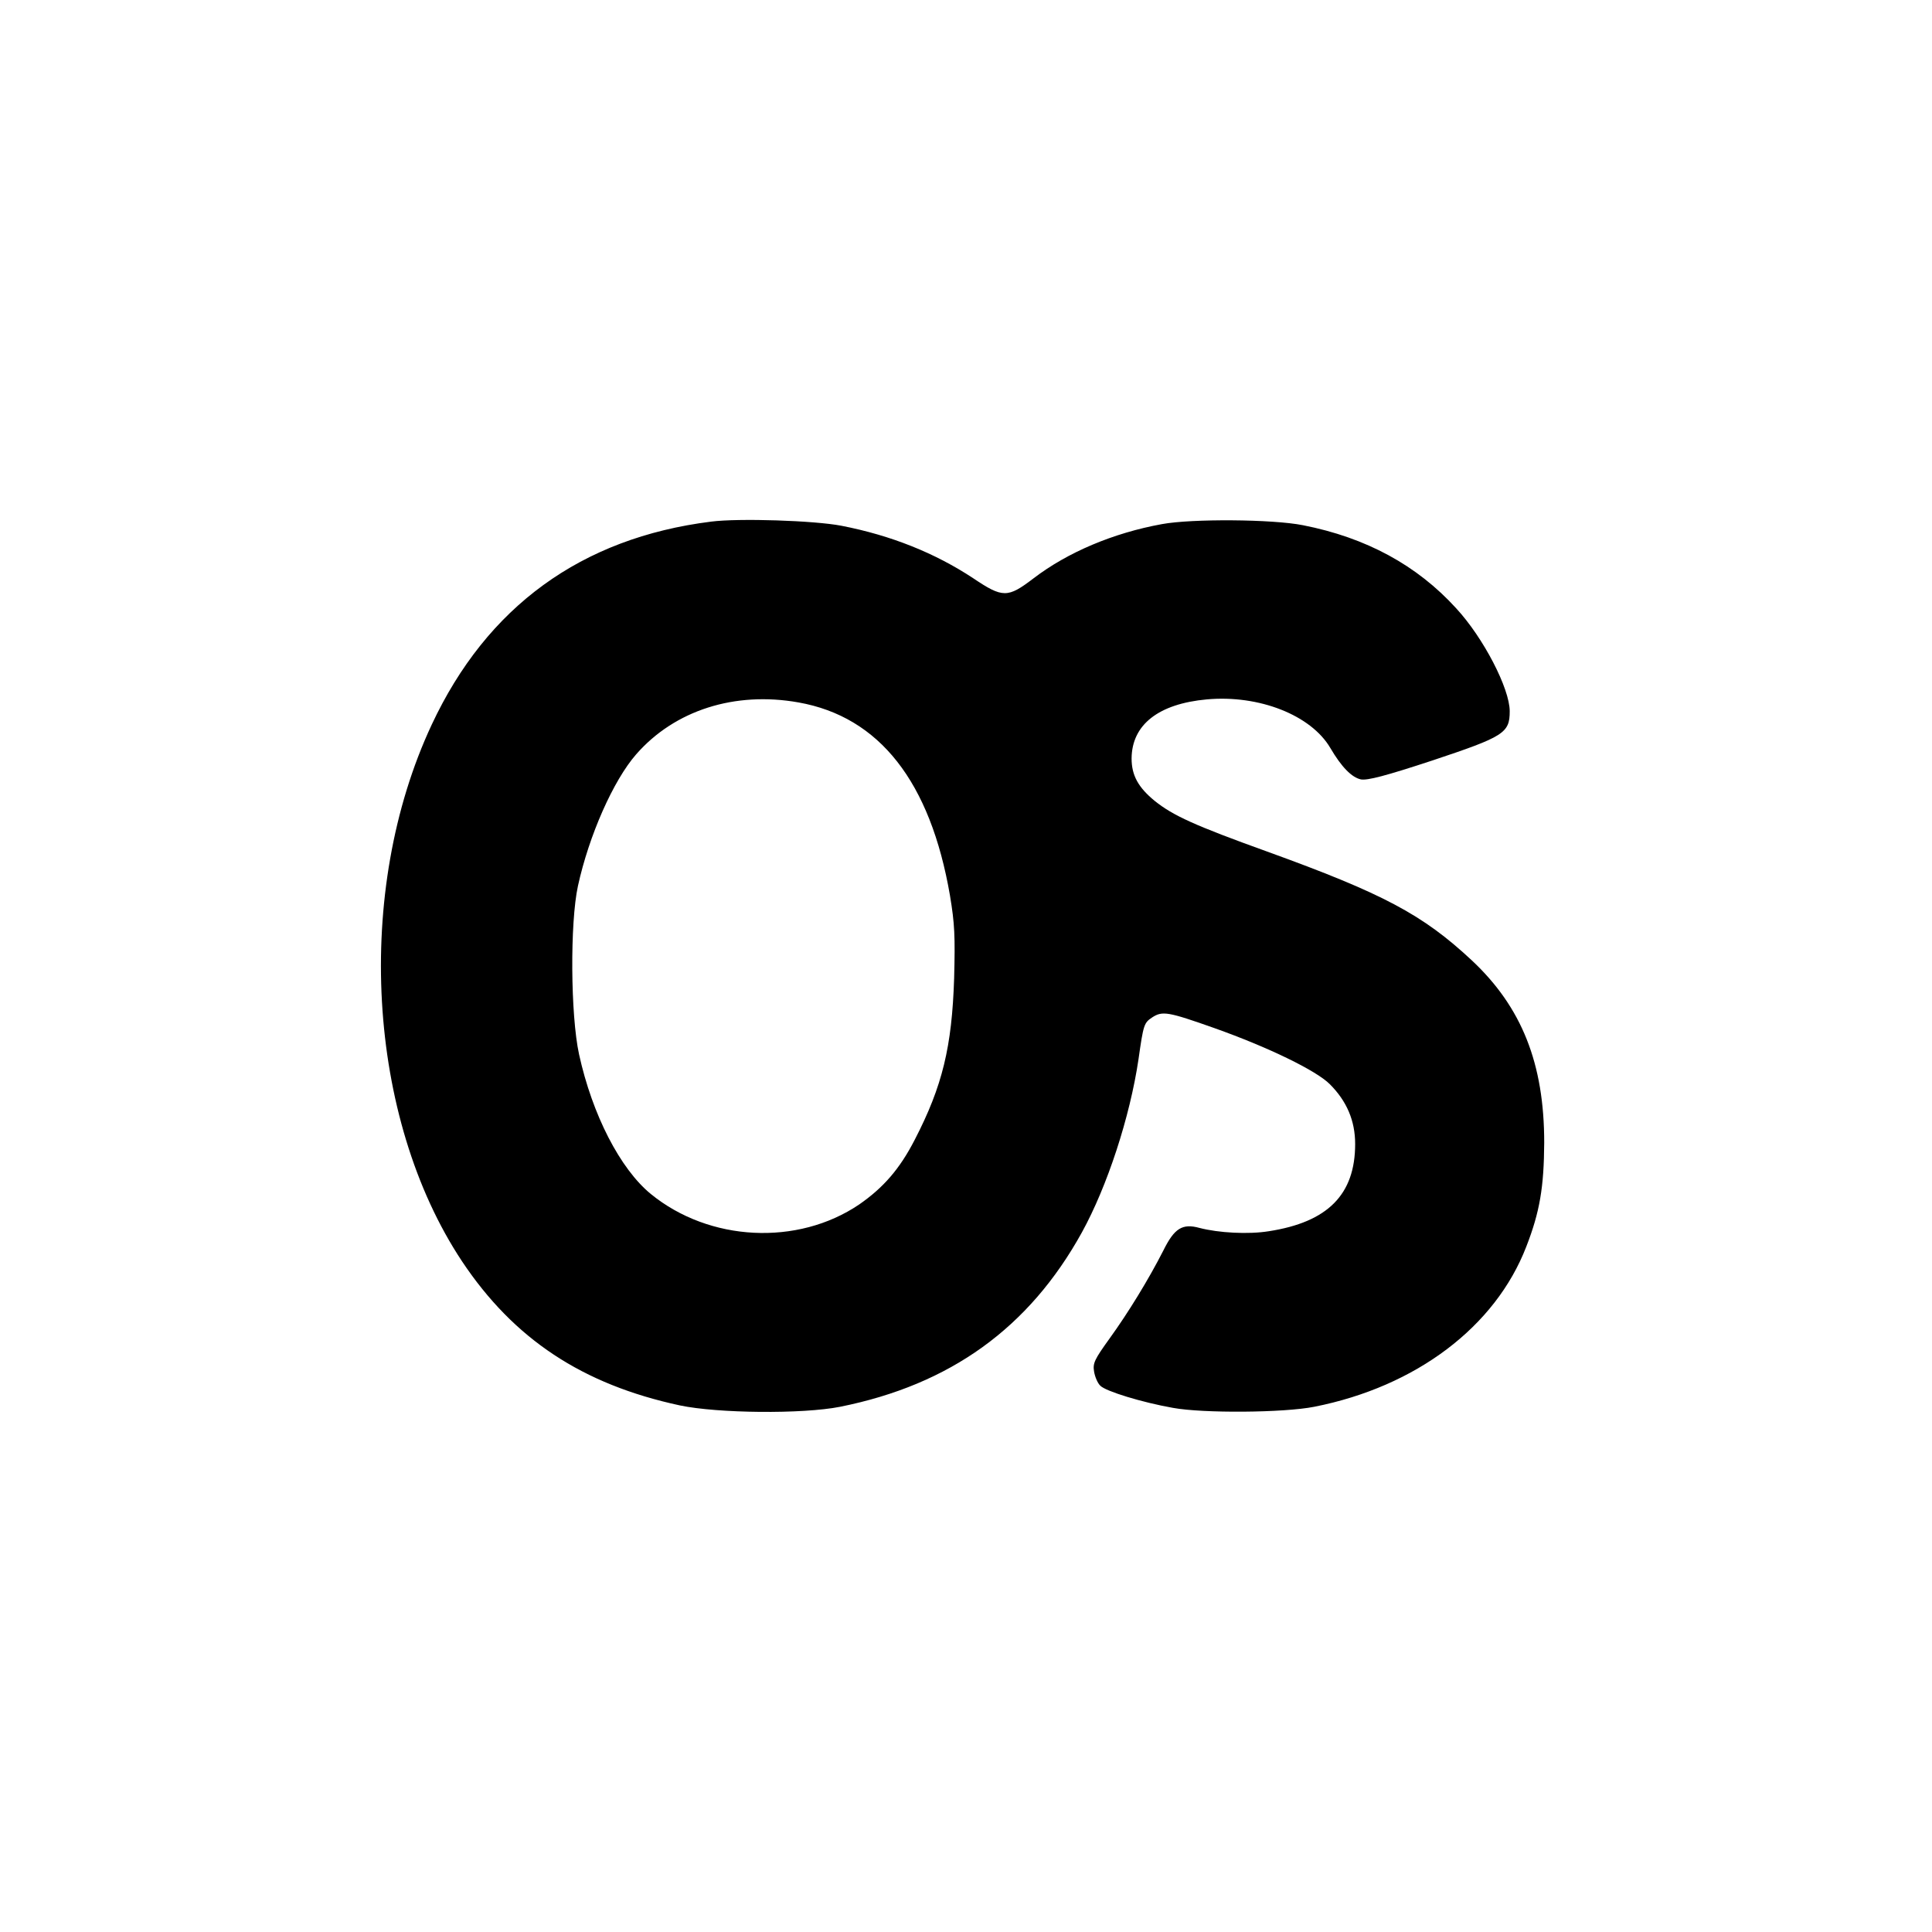 <?xml version="1.0" standalone="no"?>
<!DOCTYPE svg PUBLIC "-//W3C//DTD SVG 20010904//EN"
 "http://www.w3.org/TR/2001/REC-SVG-20010904/DTD/svg10.dtd">
<svg version="1.0" xmlns="http://www.w3.org/2000/svg"
 width="700pt" height="700pt" viewBox="0 0 700 700"
 preserveAspectRatio="xMidYMid meet">
<g transform="translate(0,700) scale(0.1,-0.1)"
fill="#000000" stroke="none">
<path d="M2576 5110 c-470 -59 -812 -308 -1012 -736 -282 -603 -235 -1424 110
-1944 188 -282 436 -446 789 -522 137 -29 445 -32 581 -5 399 80 685 286 876
632 92 167 174 418 205 627 18 127 20 132 50 152 37 24 58 20 225 -39 197 -70
369 -154 418 -203 62 -62 92 -133 92 -217 0 -183 -99 -283 -313 -316 -74 -12
-182 -6 -251 12 -62 17 -91 -1 -131 -82 -53 -104 -127 -225 -195 -319 -54 -75
-61 -89 -56 -119 3 -19 13 -43 23 -52 20 -20 150 -60 263 -80 109 -20 401 -18
512 4 369 73 656 290 768 580 49 126 64 215 65 377 0 286 -81 491 -263 661
-177 165 -319 241 -742 394 -261 94 -340 130 -406 183 -60 49 -84 93 -84 154
1 122 97 198 273 214 189 17 377 -57 447 -176 41 -70 78 -107 111 -114 24 -4
87 12 260 69 258 86 279 99 279 178 0 82 -95 266 -194 373 -142 156 -326 256
-555 301 -110 22 -403 24 -511 4 -176 -32 -342 -102 -466 -197 -93 -71 -111
-71 -218 1 -138 91 -297 155 -477 190 -98 19 -372 28 -473 15z m317 -655 c293
-52 478 -287 549 -700 17 -102 19 -147 15 -300 -8 -247 -42 -390 -143 -585
-54 -105 -113 -173 -201 -234 -223 -151 -543 -135 -755 38 -111 91 -212 287
-260 506 -31 143 -33 477 -4 610 40 183 128 382 211 477 140 160 358 229 588
188z"/>
</g>
</svg>

